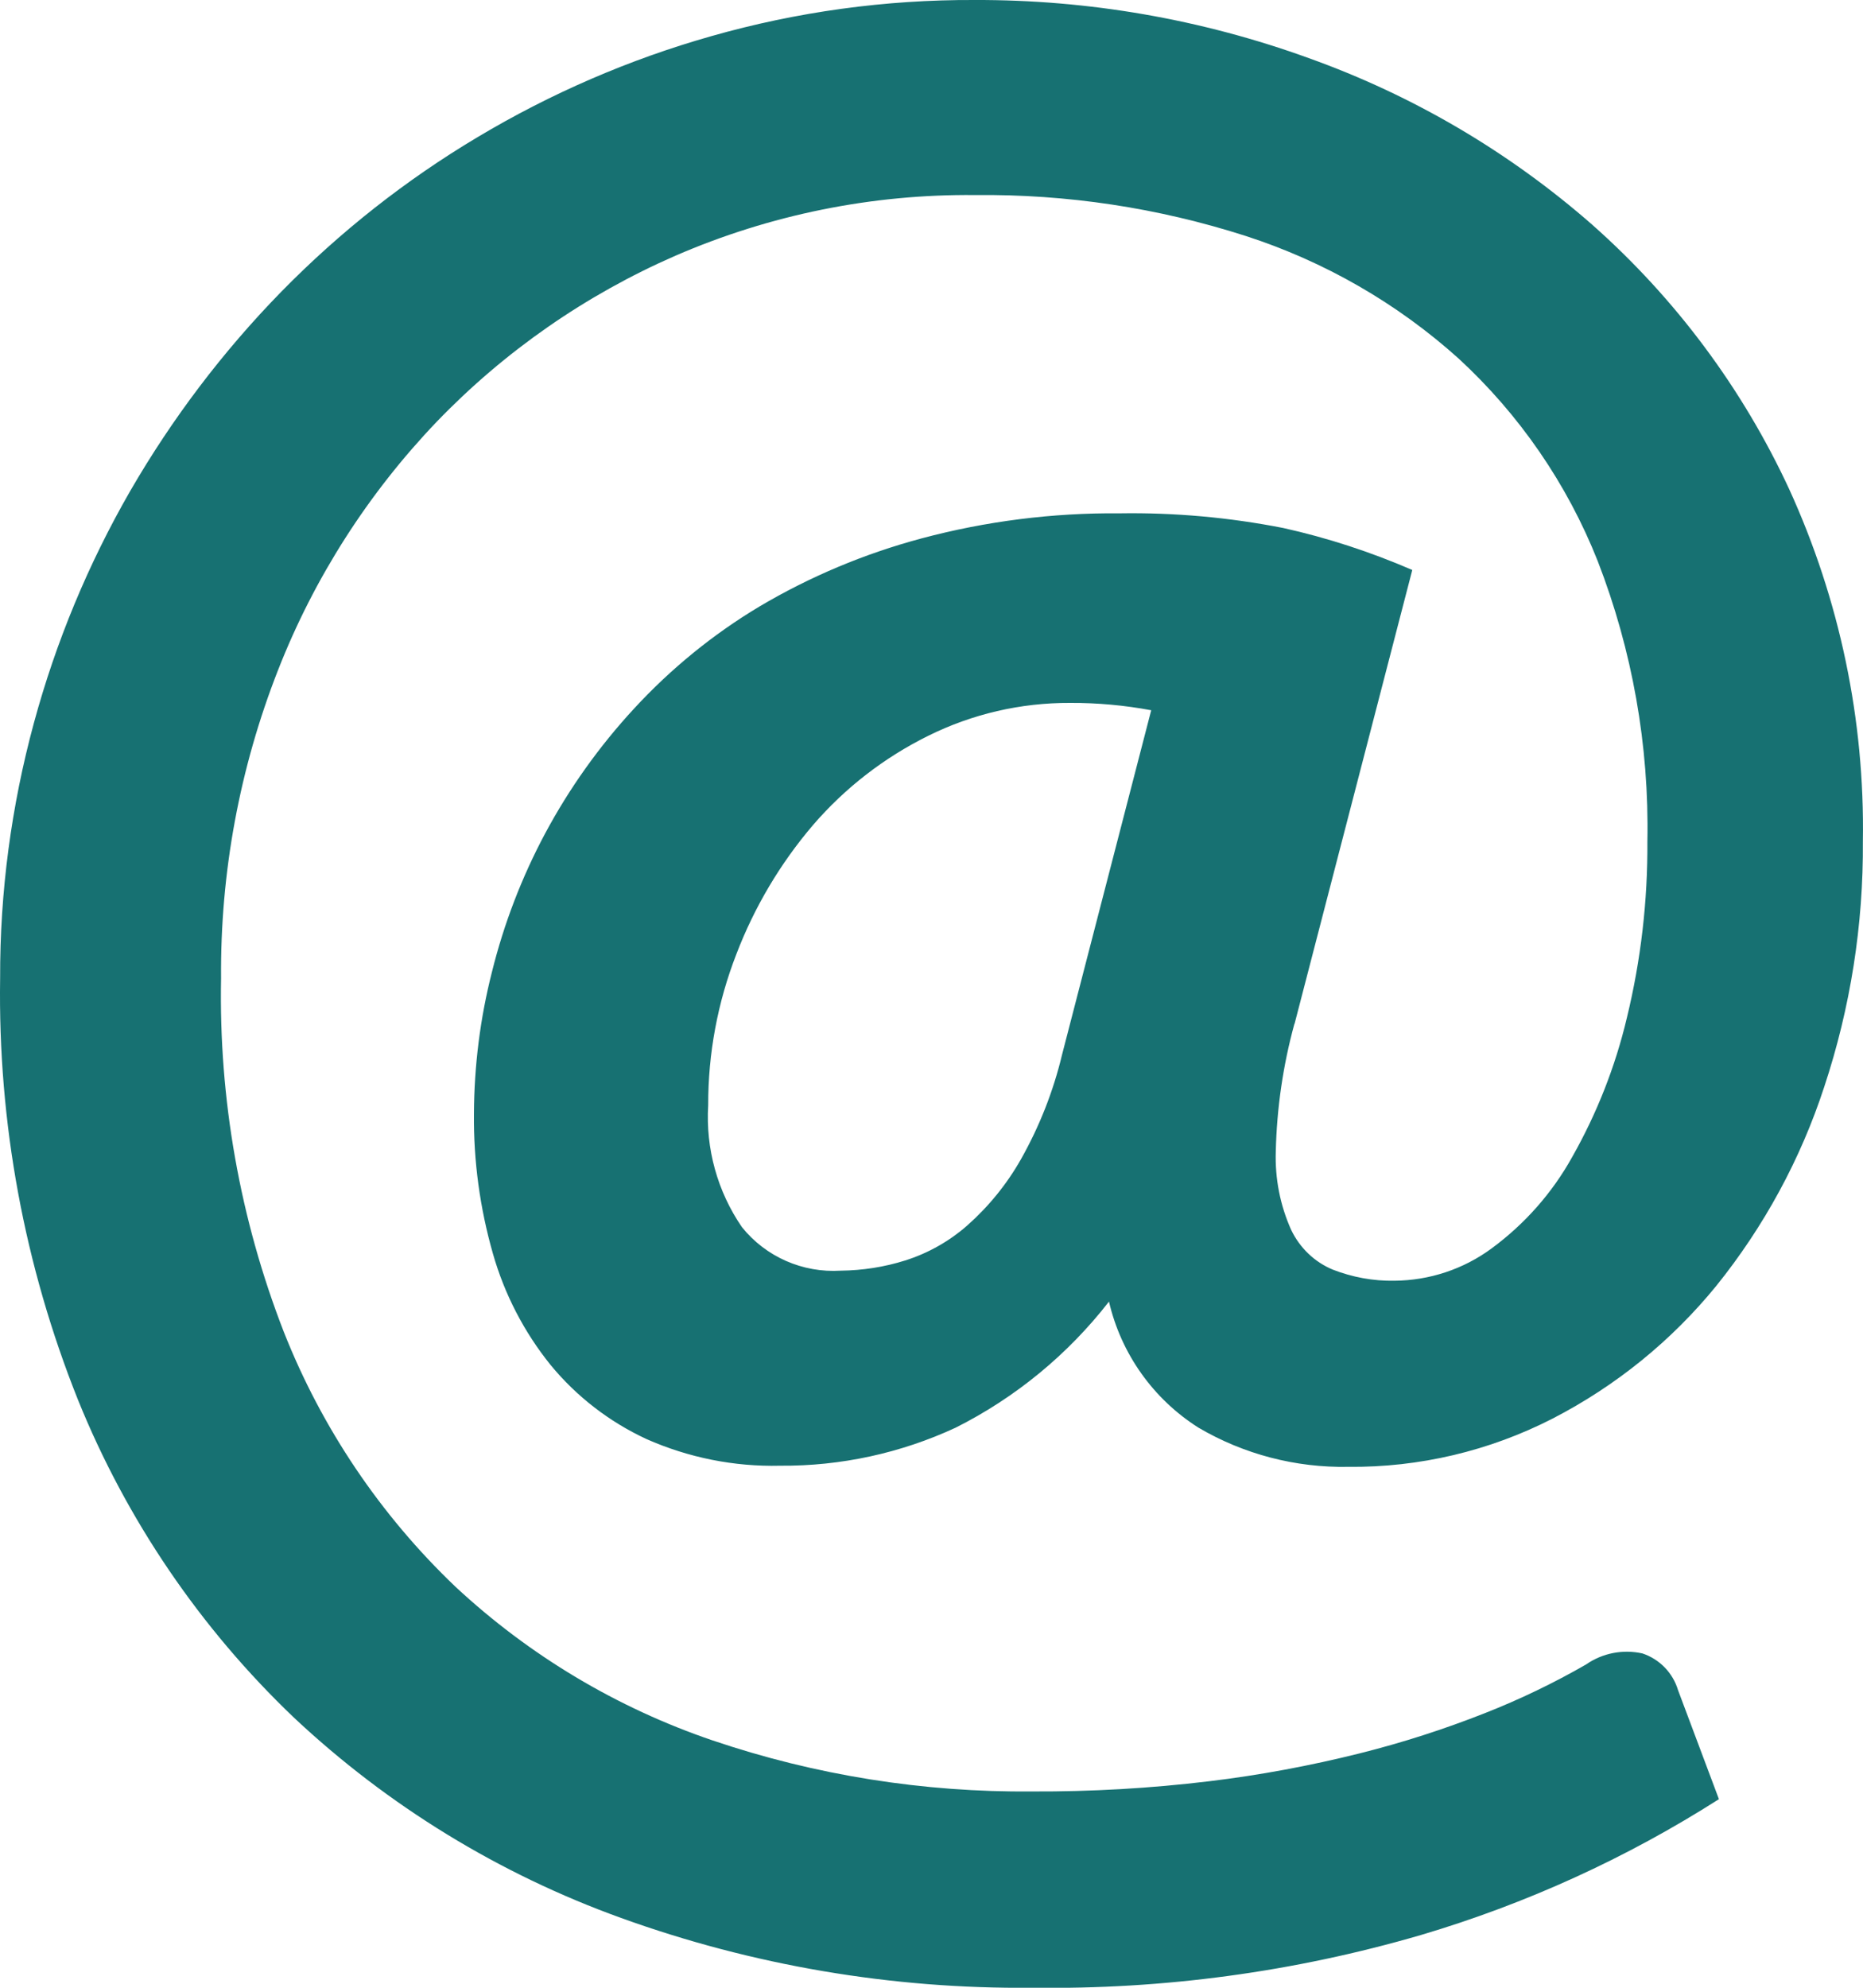 <?xml version="1.0" encoding="UTF-8"?>
<svg id="layered-icon" xmlns="http://www.w3.org/2000/svg" viewBox="0 0 15 16">
  <g id="email">
    <path id="_" data-name="@" d="M9.269,5.717c-.215-.04-.433-.06-.652-.059-.398-.002-.79,.089-1.146,.266-.353,.175-.667,.418-.924,.716-.264,.309-.473,.661-.618,1.04-.151,.388-.228,.801-.227,1.217-.021,.348,.074,.693,.272,.981,.192,.239,.489,.369,.795,.35,.176-.002,.351-.029,.519-.082,.184-.058,.354-.154,.499-.281,.174-.154,.321-.335,.435-.537,.148-.263,.259-.545,.329-.838l.718-2.773Zm1.153,2.524c-.092,.335-.142,.681-.15,1.028-.007,.217,.035,.433,.124,.631,.069,.144,.188,.259,.336,.32,.157,.061,.325,.092,.494,.089,.283-.002,.558-.093,.785-.261,.266-.196,.487-.446,.647-.734,.199-.351,.348-.729,.441-1.122,.113-.465,.168-.941,.165-1.419,.015-.771-.121-1.538-.4-2.257-.246-.621-.63-1.179-1.121-1.631-.495-.445-1.08-.781-1.714-.986-.704-.226-1.439-.337-2.179-.329-.829-.008-1.65,.158-2.411,.488-.722,.315-1.376,.769-1.922,1.336-.552,.577-.987,1.256-1.278,1.999-.31,.79-.466,1.632-.459,2.481-.019,.972,.152,1.938,.504,2.844,.306,.776,.778,1.477,1.383,2.054,.595,.554,1.3,.975,2.07,1.237,.829,.281,1.699,.419,2.574,.411,.476,.002,.951-.025,1.423-.082,.409-.049,.815-.125,1.215-.225,.343-.086,.679-.194,1.008-.324,.28-.11,.552-.241,.813-.391,.132-.092,.297-.124,.454-.089,.138,.046,.245,.156,.287,.296l.329,.877c-.745,.475-1.553,.843-2.401,1.094-1.016,.296-2.07,.439-3.129,.424-1.128,.011-2.249-.179-3.31-.562-.979-.353-1.875-.901-2.633-1.612-.755-.72-1.348-1.592-1.739-2.558C.196,10.188-.017,9.035,.001,7.873c-.002-.694,.09-1.384,.272-2.054,.177-.653,.438-1.281,.776-1.868,.337-.582,.745-1.121,1.215-1.602,.471-.481,1.002-.9,1.581-1.245,.589-.352,1.222-.626,1.882-.813C6.416,.095,7.129-.003,7.846,0c.918-.003,1.829,.155,2.692,.468,.839,.3,1.613,.755,2.282,1.341,.67,.593,1.21,1.318,1.586,2.129,.406,.889,.609,1.857,.593,2.834,.005,.671-.1,1.339-.311,1.976-.19,.582-.485,1.125-.869,1.602-.361,.443-.809,.806-1.317,1.068-.509,.261-1.074,.395-1.647,.389-.423,.008-.841-.101-1.205-.315-.365-.231-.624-.596-.721-1.015-.331,.426-.753,.773-1.235,1.015-.442,.205-.925,.31-1.413,.306-.371,.009-.738-.065-1.077-.215-.299-.139-.562-.342-.771-.596-.213-.264-.371-.569-.464-.895-.105-.367-.157-.747-.153-1.129,.002-.385,.05-.767,.145-1.14,.096-.387,.24-.762,.428-1.114,.195-.364,.436-.702,.716-1.005,.295-.32,.634-.597,1.008-.821,.408-.242,.847-.426,1.306-.549,.52-.139,1.057-.207,1.596-.202,.442-.007,.884,.033,1.317,.118,.356,.079,.704,.193,1.039,.338l-.948,3.654Z" fill="#177172"/>
  </g>
</svg>